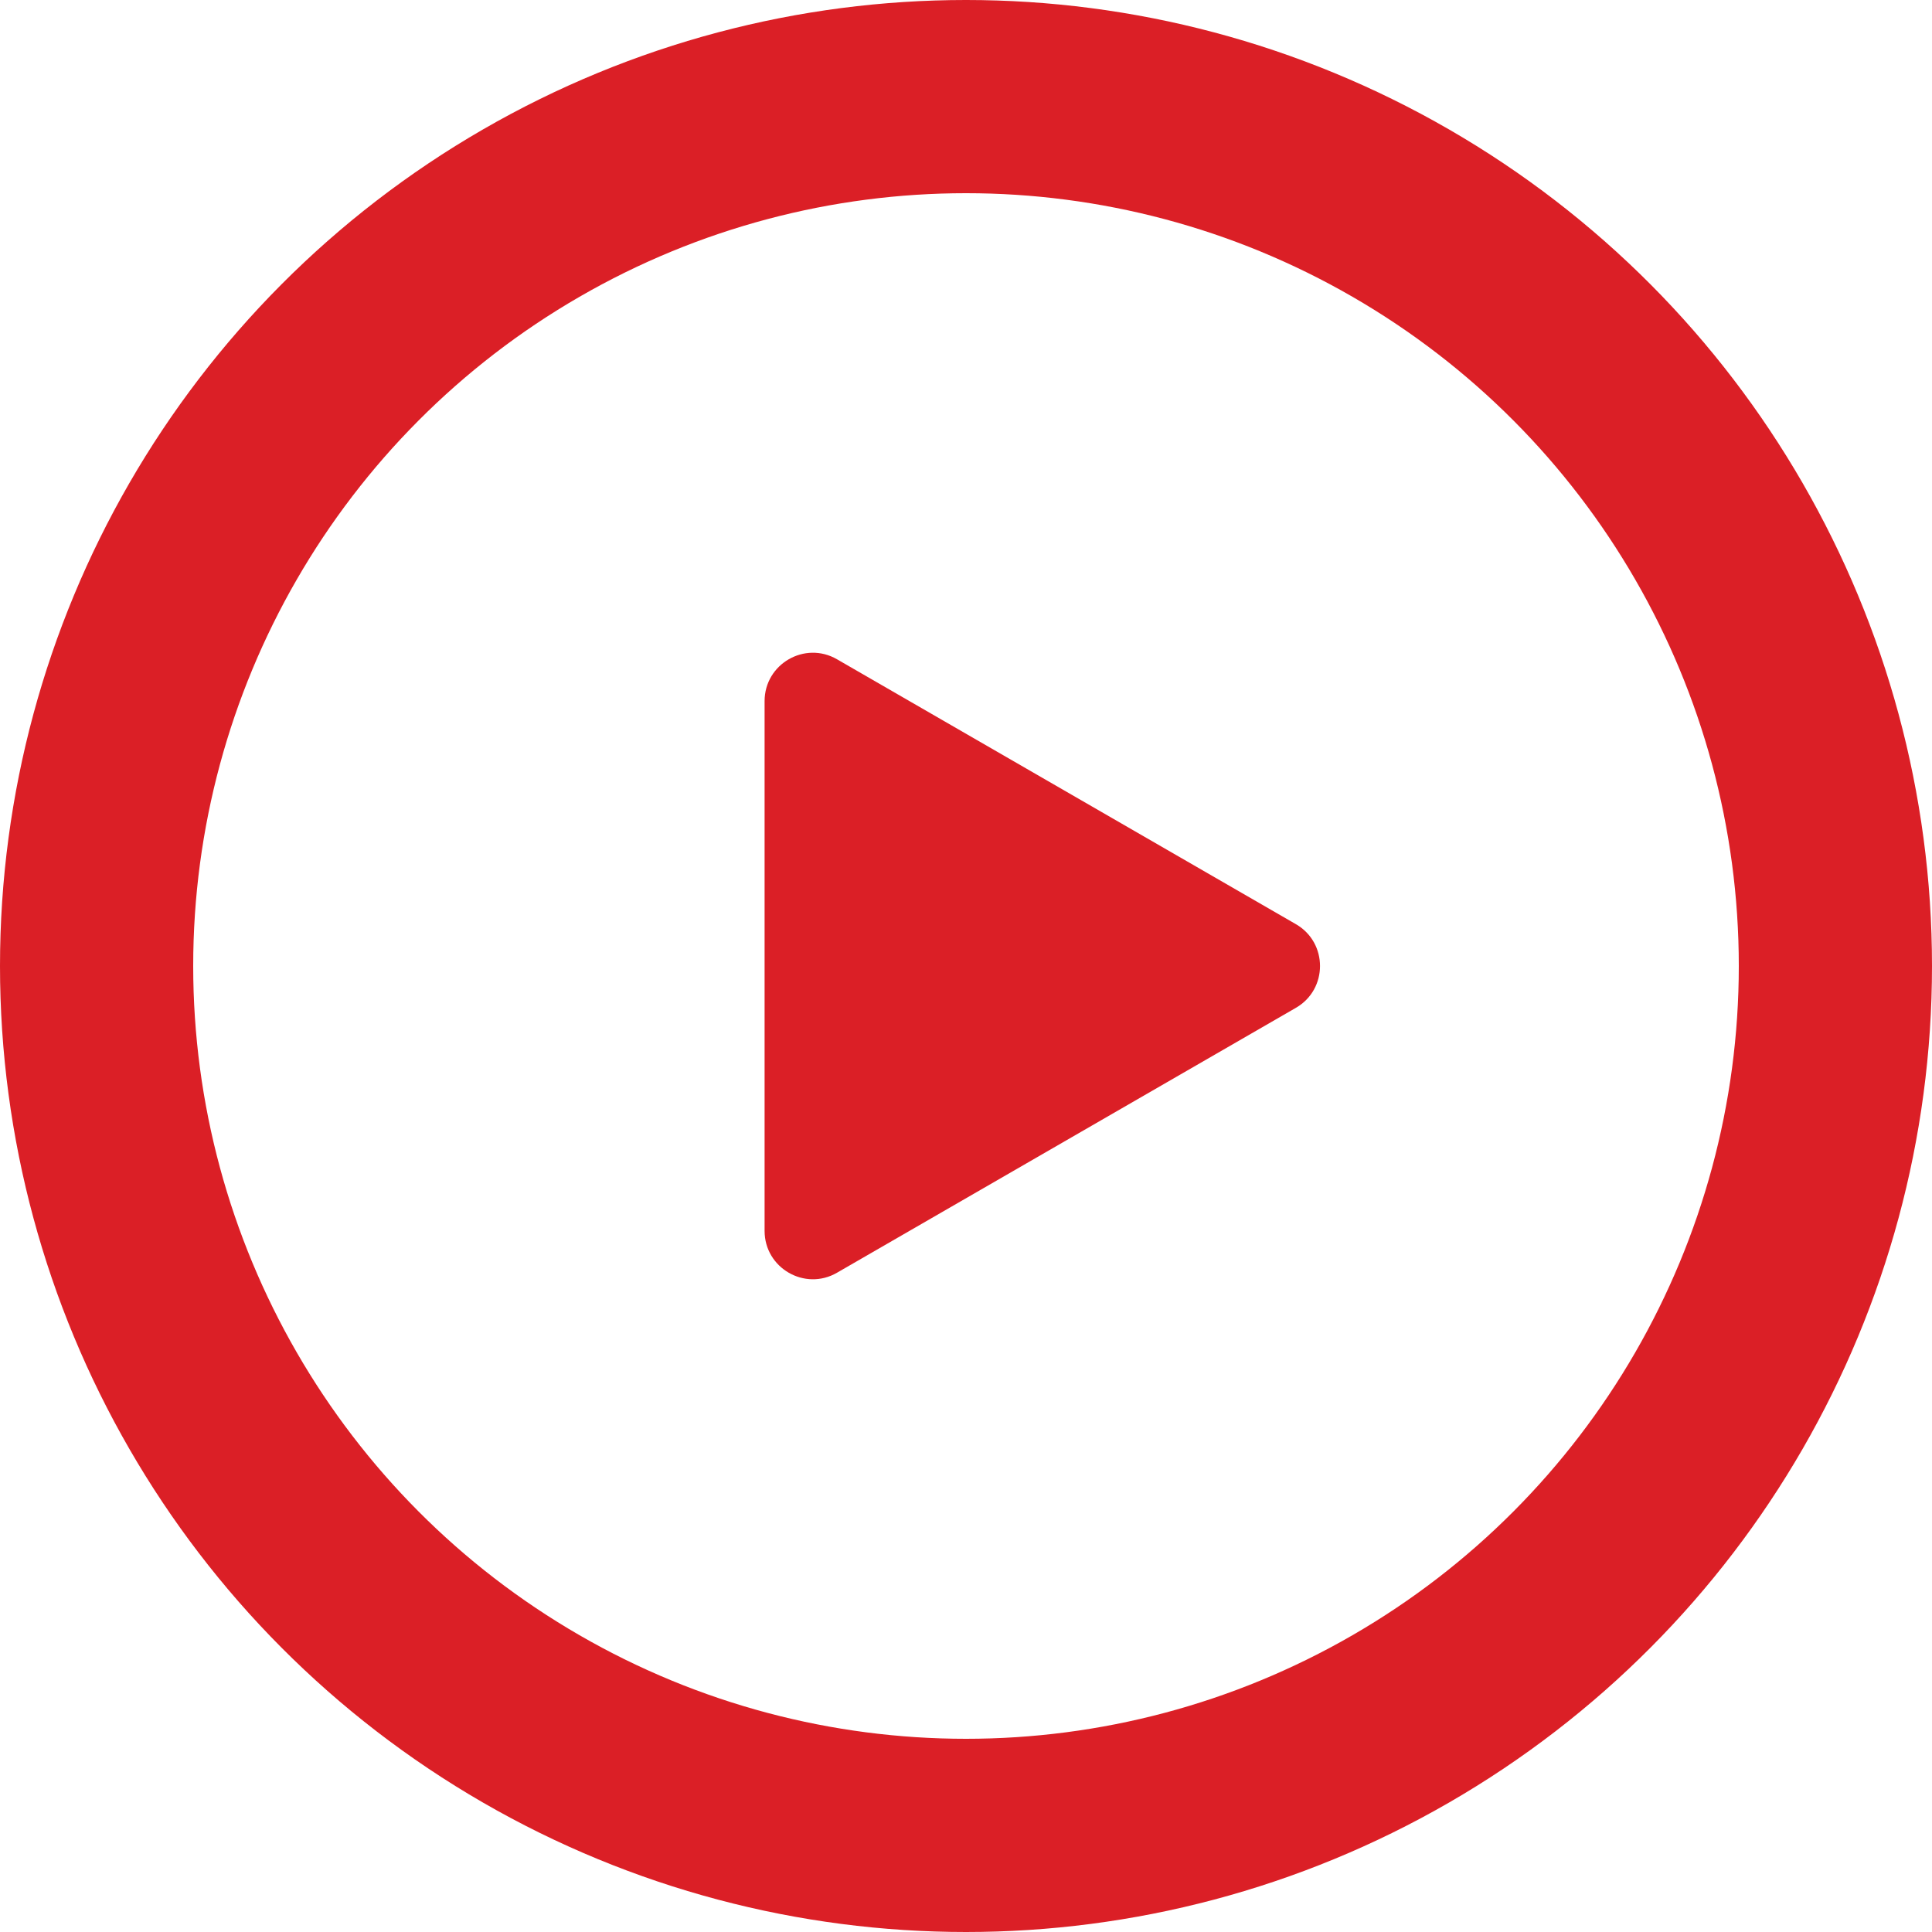 <svg width="20" height="20" viewBox="0 0 20 20" fill="none" xmlns="http://www.w3.org/2000/svg">
<circle cx="10" cy="10" r="9" stroke="#DB1F26" stroke-width="2"/>
<path d="M13.415 9.567C13.748 9.759 13.748 10.241 13.415 10.433L8.665 13.175C8.332 13.368 7.915 13.127 7.915 12.742L7.915 7.258C7.915 6.873 8.332 6.632 8.665 6.825L13.415 9.567Z" fill="#DB1F26"/>
</svg>
